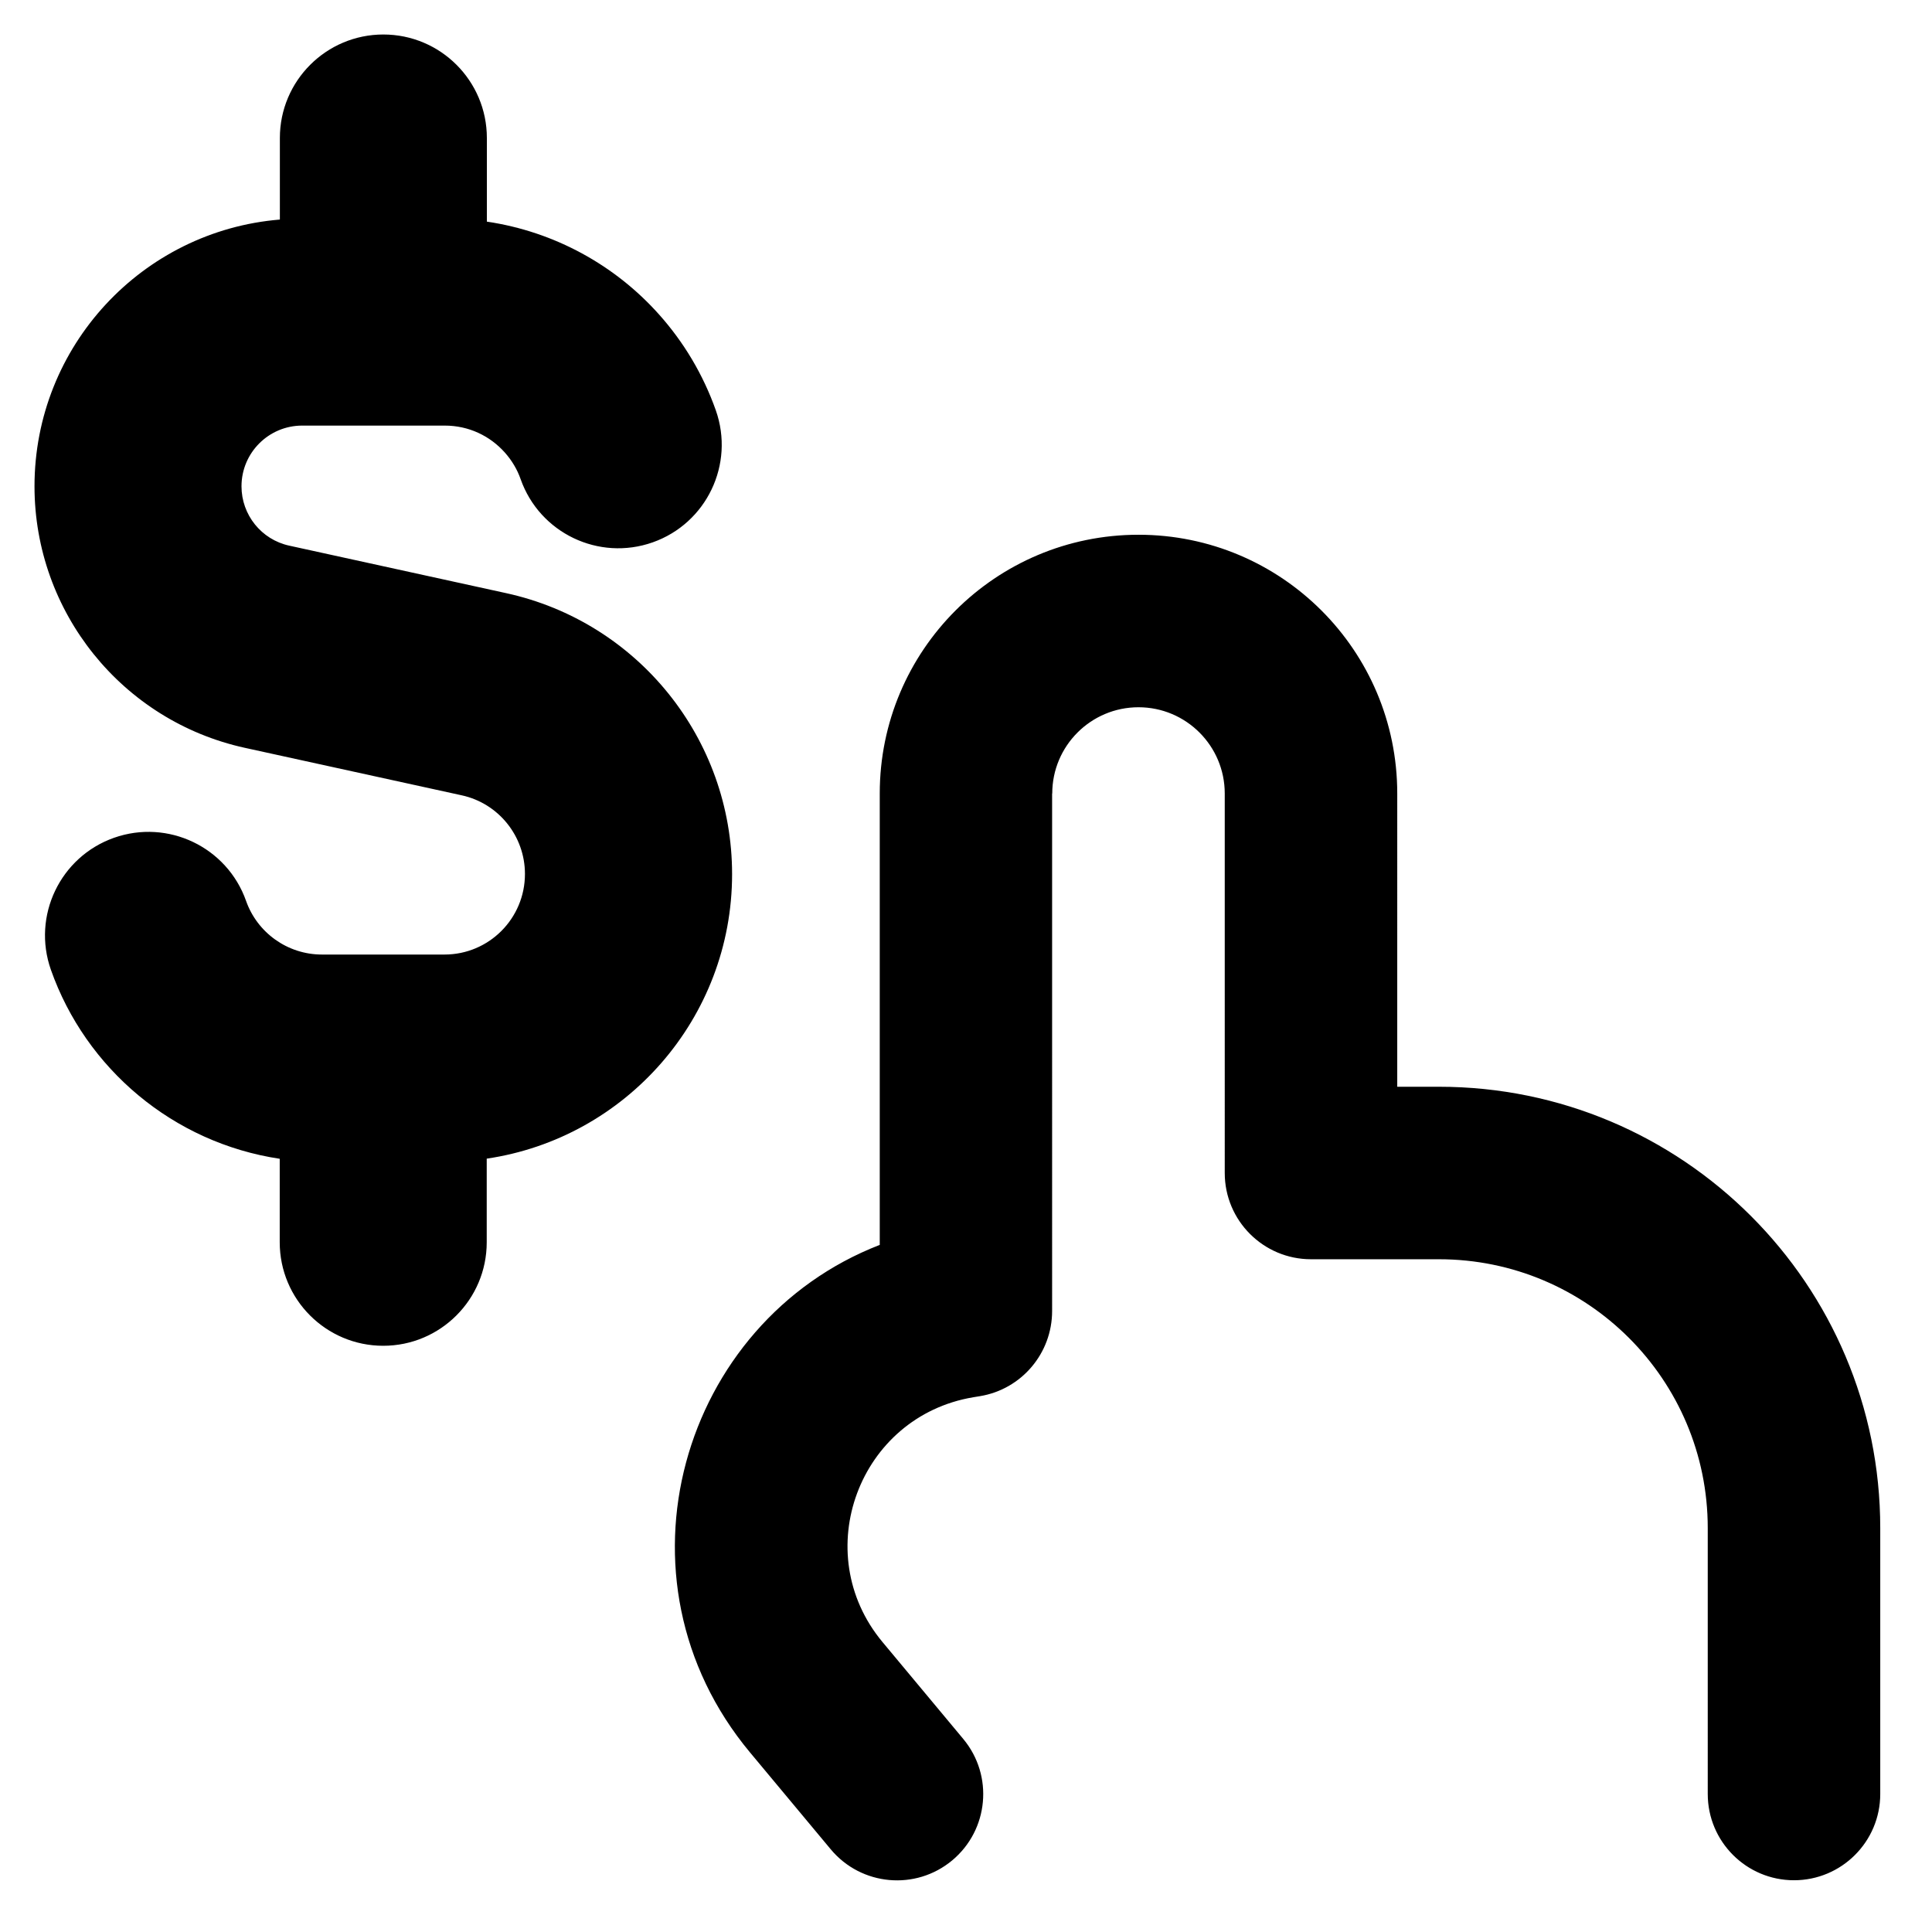 <svg xmlns="http://www.w3.org/2000/svg" fill="none" viewBox="0 0 14 14" id="Investment-Selection--Streamline-Core-Remix">
  <desc>
    Investment Selection Streamline Icon: https://streamlinehq.com
  </desc>
  <g id="Free Remix/Money Shopping/investment-selection">
    <path id="Union" fill="#000000" fill-rule="evenodd" d="M2.778 0.25c0.414 0 0.75 0.336 0.75 0.75v0.606c0.493 0.073 0.931 0.318 1.247 0.672 0.179 0.2 0.32 0.435 0.412 0.695 0.138 0.391 -0.067 0.819 -0.457 0.957 -0.391 0.138 -0.819 -0.067 -0.957 -0.457 -0.025 -0.072 -0.065 -0.138 -0.115 -0.194 -0.108 -0.121 -0.262 -0.195 -0.435 -0.195H2.19c-0.243 0 -0.44 0.197 -0.44 0.44 0 0.207 0.144 0.386 0.346 0.43l1.571 0.344c0.957 0.209 1.638 1.057 1.638 2.036 0 1.046 -0.772 1.914 -1.778 2.062v0.606c0 0.414 -0.336 0.75 -0.75 0.75s-0.75 -0.336 -0.75 -0.75v-0.605C1.255 8.281 0.622 7.744 0.369 7.028c-0.138 -0.391 0.067 -0.819 0.457 -0.957 0.391 -0.138 0.819 0.067 0.957 0.457 0.08 0.228 0.298 0.389 0.55 0.389h0.433c0.004 -0 0.007 -0 0.011 -0 0.004 0 0.007 0 0.011 0h0.433c0.322 0 0.583 -0.261 0.583 -0.584 0 -0.274 -0.191 -0.512 -0.459 -0.57l-1.571 -0.344C0.885 5.224 0.25 4.435 0.25 3.524c0 -1.017 0.782 -1.851 1.778 -1.933V1c0 -0.414 0.336 -0.75 0.75 -0.75Zm4.847 5.5c0 -0.345 0.28 -0.625 0.625 -0.625 0.345 0 0.625 0.28 0.625 0.625V8.5c0 0.345 0.28 0.625 0.625 0.625h0.927c1.076 0 1.948 0.872 1.948 1.948V13c0 0.345 0.28 0.625 0.625 0.625s0.625 -0.28 0.625 -0.625v-1.927c0 -1.766 -1.432 -3.198 -3.198 -3.198h-0.302V5.75c0 -1.036 -0.839 -1.875 -1.875 -1.875 -1.036 0 -1.875 0.839 -1.875 1.875v3.271c-1.44 0.558 -1.989 2.419 -0.94 3.678l0.585 0.702c0.221 0.265 0.615 0.301 0.88 0.08 0.265 -0.221 0.301 -0.615 0.08 -0.88l-0.585 -0.702c-0.539 -0.647 -0.172 -1.635 0.658 -1.774l0.049 -0.008c0.301 -0.05 0.522 -0.311 0.522 -0.617V5.75Z" clip-rule="evenodd" stroke-width="1"></path>
  </g>
</svg>